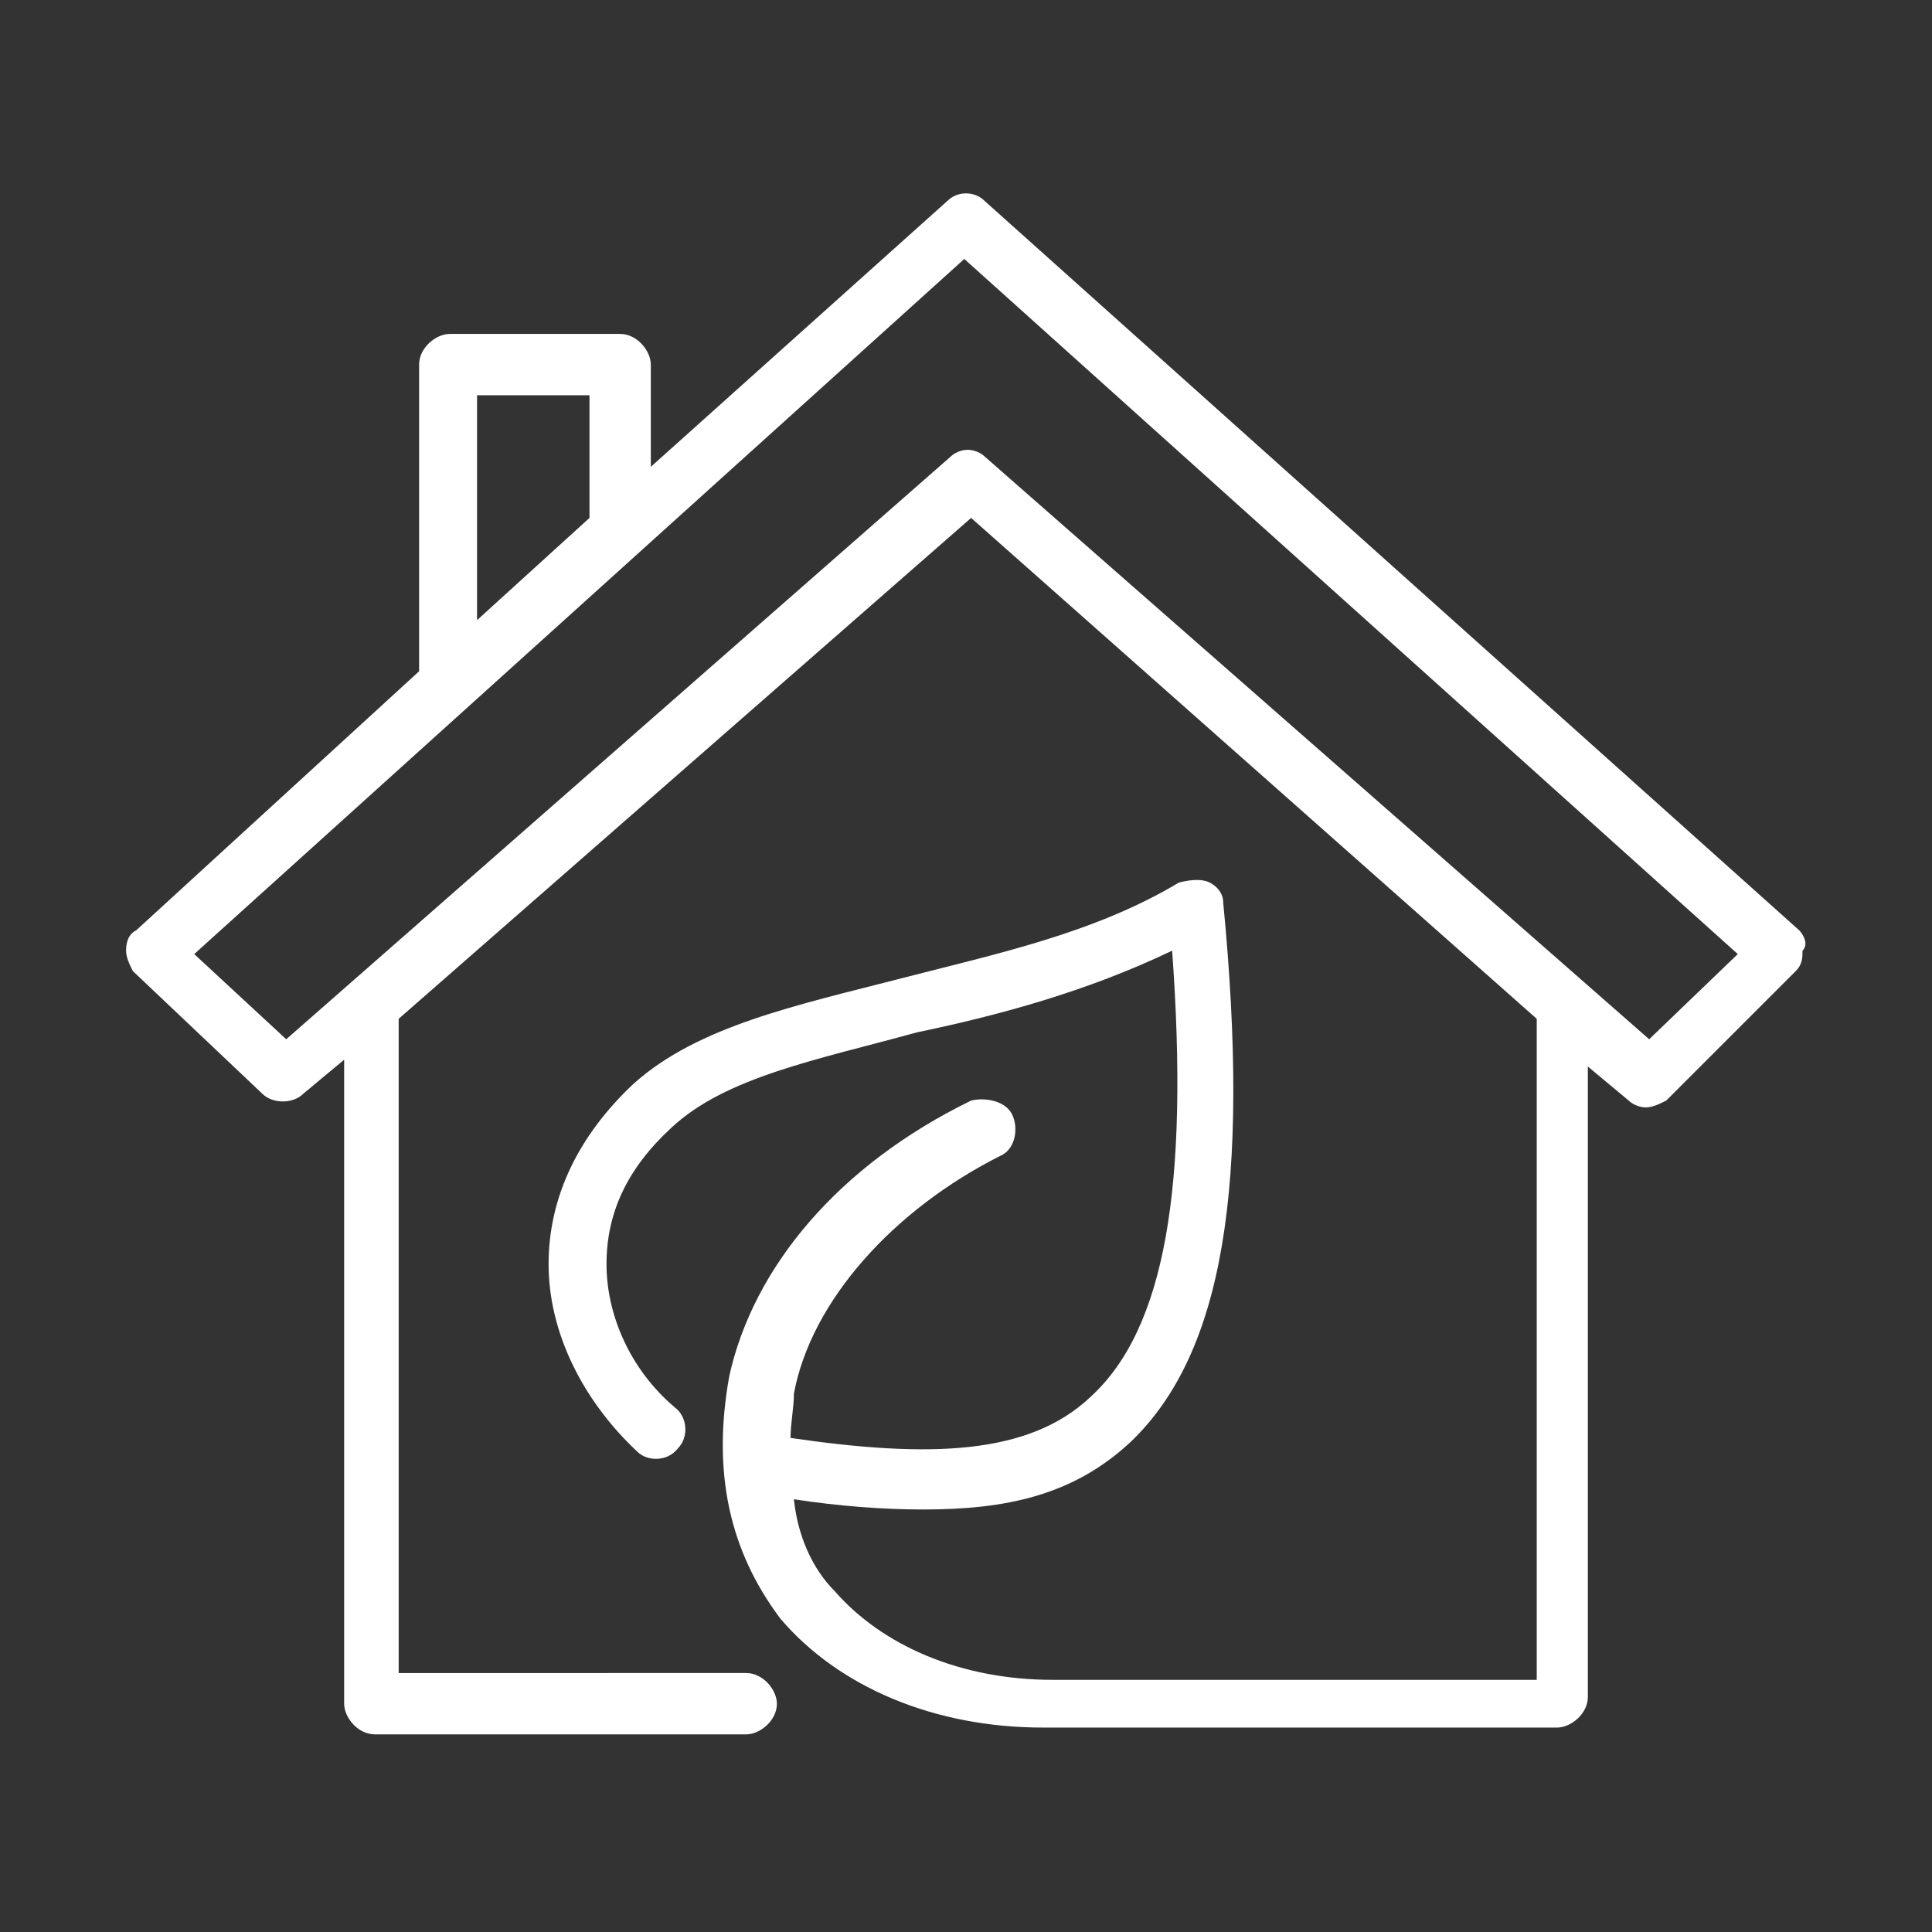<?xml version="1.0" encoding="UTF-8"?>
<!-- Generator: Adobe Illustrator 28.3.0, SVG Export Plug-In . SVG Version: 6.00 Build 0)  -->
<svg xmlns="http://www.w3.org/2000/svg" xmlns:xlink="http://www.w3.org/1999/xlink" version="1.1" id="Laag_1" x="0px" y="0px" viewBox="0 0 56.7 56.7" style="enable-background:new 0 0 56.7 56.7;" xml:space="preserve">
<rect x="0" y="0" width="56.7" height="56.7" fill="#333333" stroke="none"/>
<style type="text/css">
	.st0{display:none;}
	.st1{display:inline;fill:#E30613;}
	.st2{fill:#FFFFFF;}
</style>
<g id="Laag_2_00000133519286064376179650000001715593116037904828_" class="st0">
	<rect y="0" class="st1" width="56.7" height="56.7"></rect>
</g>
<g id="Laag_1_00000160149365237352964000000015828934404797442477_">
	<path class="st2" d="M52.8,27.3L28.9,5.9c-0.3-0.3-0.8-0.3-1.1,0l-8.7,7.8v-3c0-0.4-0.4-0.9-0.9-0.9h-5c-0.4,0-0.9,0.4-0.9,0.9v9   L4,27.3c-0.2,0.1-0.3,0.3-0.3,0.6c0,0.2,0.1,0.4,0.2,0.6l3.8,3.6c0.3,0.3,0.9,0.3,1.2,0l1.2-1v18.9c0,0.4,0.4,0.9,0.9,0.9h10.9   c0.4,0,0.9-0.4,0.9-0.9c0-0.4-0.4-0.9-0.9-0.9H11.7V29.9l16.8-14.7l16.6,14.7v19.4H30.9c-2.7,0-5-1-6.4-2.6   C23.8,46,23.4,45,23.3,44c1.3,0.2,2.6,0.3,3.8,0.3c2.4,0,4.4-0.4,6.1-2c2.7-2.6,3.5-7.5,2.7-15.8c0-0.3-0.2-0.5-0.4-0.6   c-0.2-0.1-0.5-0.1-0.9,0c-2.5,1.5-5.4,2.1-8.1,2.8c-3.1,0.8-6,1.4-7.9,3.1c-1.6,1.5-2.5,3.3-2.5,5.3c0,2,1,4,2.6,5.5   c0.3,0.3,0.9,0.3,1.2-0.1c0.3-0.3,0.3-0.9-0.1-1.2c-1.3-1.1-2-2.7-2-4.2c0-1.5,0.6-2.8,1.9-4c1.6-1.5,4.3-2,7.2-2.8   c2.4-0.5,5-1.2,7.5-2.4c0.5,6.9-0.2,11.1-2.4,13.1c-1.8,1.7-4.7,1.8-8.8,1.2c0-0.4,0.1-0.9,0.1-1.3c0.5-2.7,2.9-5.4,6.1-7   c0.4-0.2,0.5-0.8,0.3-1.2c-0.2-0.4-0.8-0.5-1.2-0.4c-3.9,1.9-6.4,4.9-7.1,8.1c-0.5,2.8,0,5.1,1.5,7.1c1.7,2,4.5,3.2,7.7,3.2h15.1   c0.4,0,0.9-0.4,0.9-0.9V31.3l1.2,1c0.1,0.1,0.3,0.2,0.5,0.2c0.2,0,0.4-0.1,0.6-0.2l3.8-3.8c0.2-0.2,0.2-0.4,0.2-0.6   C53.1,27.7,52.9,27.4,52.8,27.3z M14,11.6h3.3v3.6l-3.3,3V11.6z M48.4,30.5L28.9,13.4c-0.1-0.1-0.3-0.2-0.5-0.2s-0.4,0.1-0.5,0.2   L8.4,30.5L5.7,28L28.3,7.6L51,28L48.4,30.5z"></path>
</g>
</svg>

